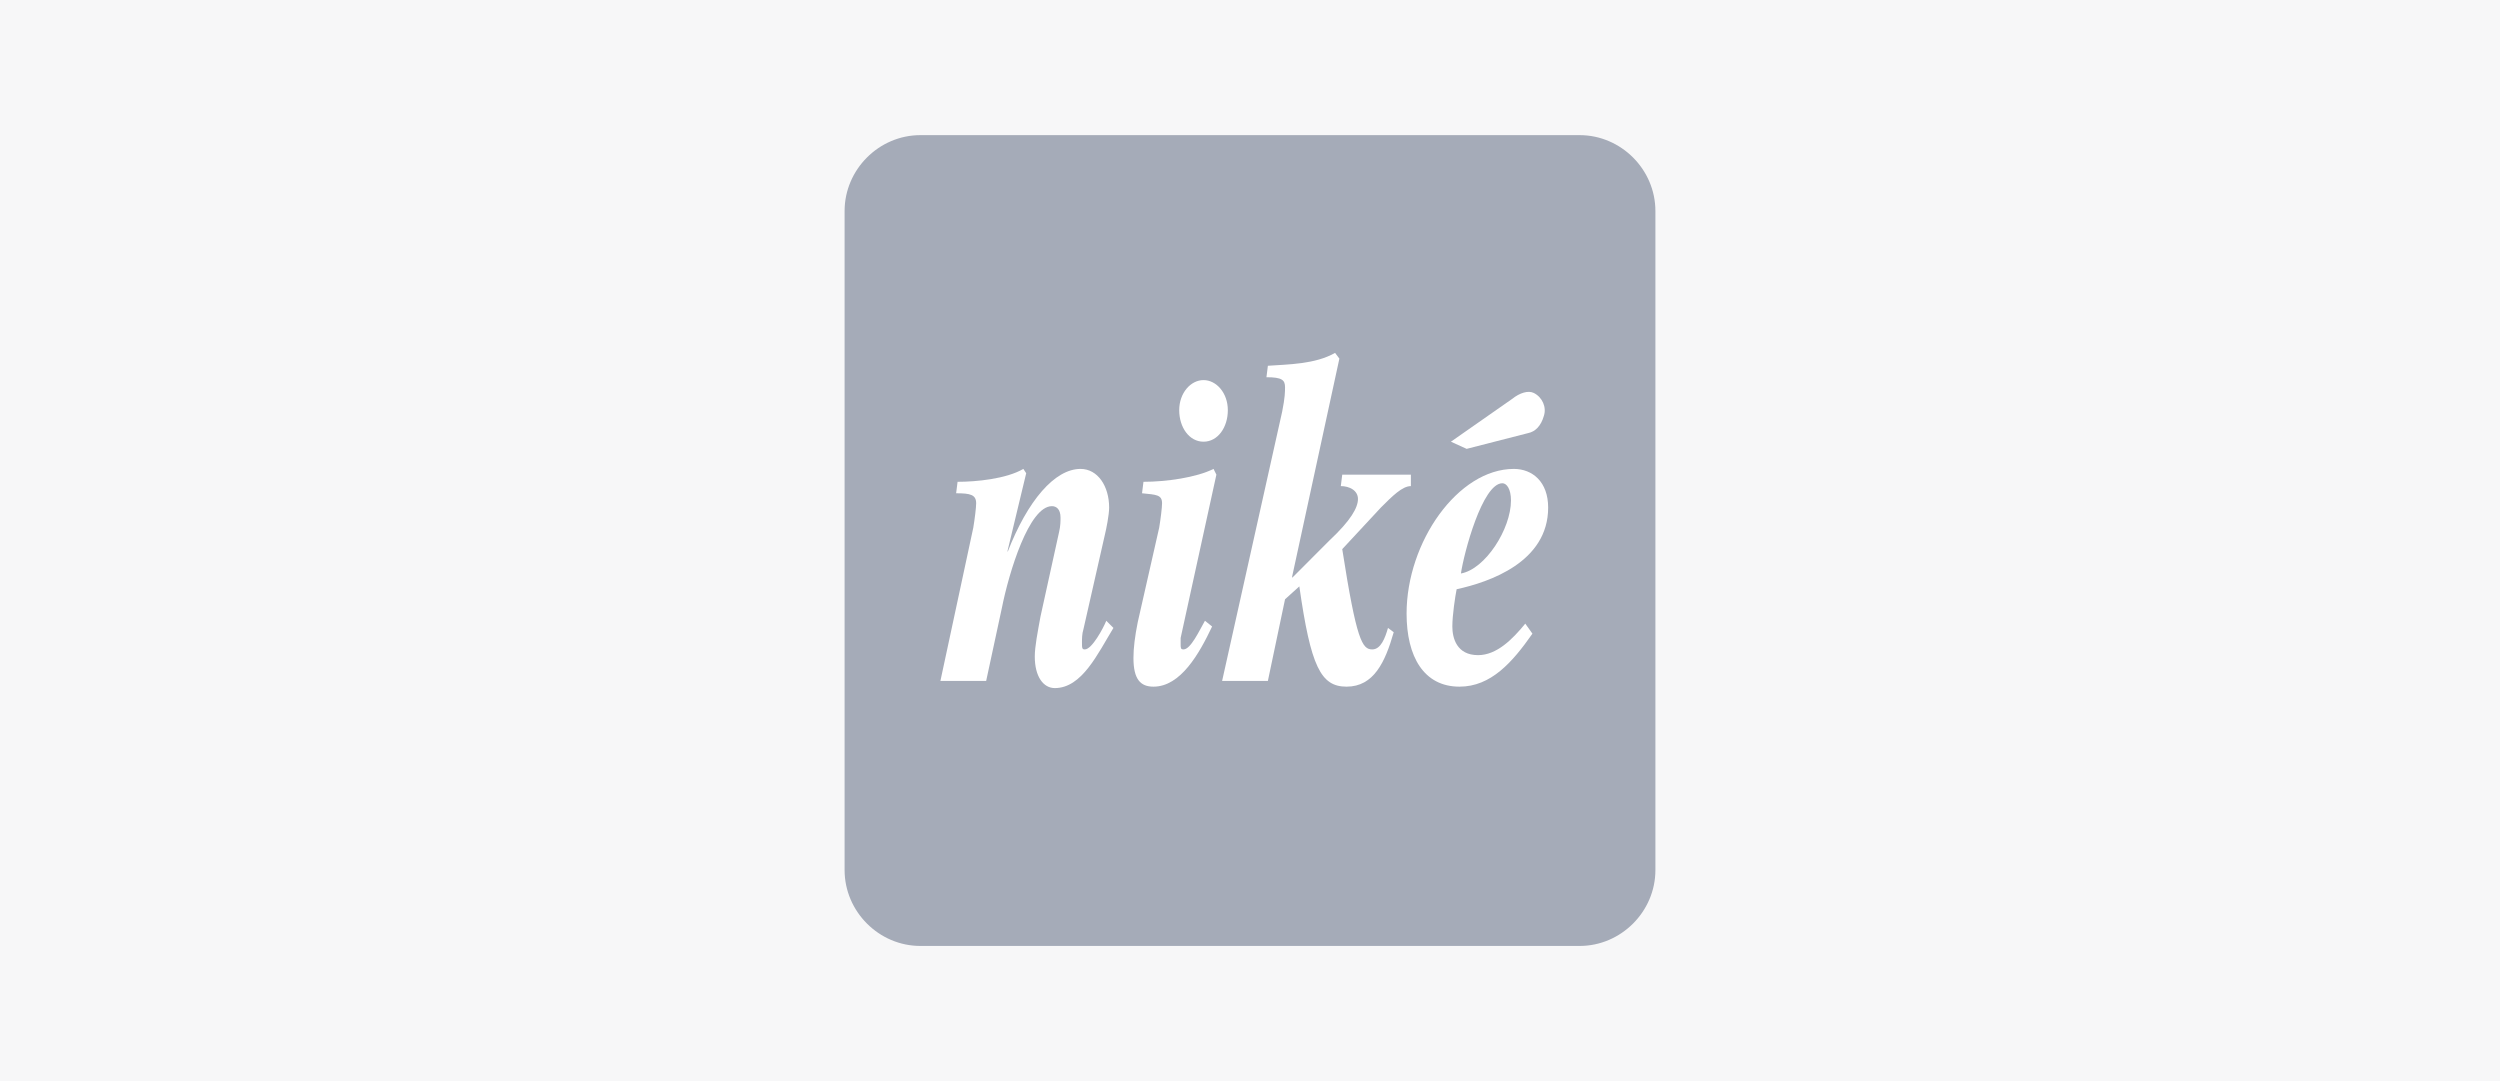 <?xml version="1.0" encoding="UTF-8"?> <svg xmlns="http://www.w3.org/2000/svg" xmlns:xlink="http://www.w3.org/1999/xlink" width="370px" height="160px" viewBox="0 0 370 160" version="1.1"><title>nike</title><g id="🖥--Desktop" stroke="none" stroke-width="1" fill="none" fill-rule="evenodd"><g id="Najomcovi" transform="translate(-74, -960)"><g id="nike" transform="translate(74, 960)"><rect id="Rectangle-Copy-16" fill="#F7F7F8" x="0" y="0" width="370" height="160"></rect><g id="nike-copy" transform="translate(125, 20)" fill-rule="nonzero"><path d="M11.217,0 L108.783,0 C114.921,0 120,5.088 120,11.237 L120,108.763 C120,114.912 114.921,120 108.783,120 L11.217,120 C5.079,120 0,114.912 0,108.763 L0,11.237 C0,5.088 5.079,0 11.217,0" id="logo-sl_path4230" fill="#A5ABB8"></path><path d="M14.18,80.777 L20.952,80.777 L23.28,69.965 C24.339,64.664 27.302,54.912 30.688,54.912 C31.323,54.912 31.958,55.336 31.958,56.608 C31.958,57.032 31.958,57.88 31.746,58.728 L28.995,71.237 C28.571,73.569 28.148,75.689 28.148,77.173 C28.148,80.141 29.418,81.837 31.111,81.837 C35.132,81.837 37.46,76.749 39.788,72.933 L38.73,71.873 C38.307,72.933 36.614,76.113 35.556,76.113 C35.132,76.113 35.132,75.901 35.132,75.053 C35.132,74.629 35.132,73.781 35.344,73.145 L38.519,59.152 C38.73,58.304 39.153,56.184 39.153,55.124 C39.153,51.943 37.46,49.399 34.921,49.399 C31.111,49.399 27.09,54.064 24.127,61.696 L24.127,61.484 L26.878,50.035 L26.455,49.399 C23.915,50.883 19.471,51.307 16.72,51.307 L16.508,53.004 C18.624,53.004 19.471,53.216 19.471,54.488 C19.471,55.124 19.259,56.82 19.048,58.092 L14.18,80.777 L14.18,80.777 Z" id="logo-sl_path4232" fill="#FFFFFF"></path><path d="M55.026,50.247 L54.603,49.399 C52.063,50.671 47.619,51.307 44.233,51.307 L44.021,53.004 C46.138,53.216 46.984,53.216 46.984,54.488 C46.984,55.124 46.772,56.82 46.561,58.092 L43.386,72.085 C42.963,74.205 42.751,75.901 42.751,77.385 C42.751,80.565 43.81,81.625 45.714,81.625 C49.735,81.625 52.487,76.749 54.392,72.721 L53.333,71.873 C52.487,73.357 51.217,76.113 50.159,76.113 C49.735,76.113 49.735,75.901 49.735,75.265 L49.735,74.417 L55.026,50.247 Z" id="logo-sl_path4234" fill="#FFFFFF"></path><path d="M49.524,40.707 C49.524,43.251 51.005,45.371 53.122,45.371 C55.238,45.371 56.72,43.251 56.72,40.707 C56.72,38.163 55.026,36.254 53.122,36.254 C51.217,36.254 49.524,38.163 49.524,40.707" id="logo-sl_path4236" fill="#FFFFFF"></path><path d="M55.873,80.777 L62.646,80.777 L65.185,68.693 L67.302,66.784 C68.995,78.657 70.476,81.625 74.286,81.625 C78.307,81.625 80,78.021 81.27,73.569 L80.423,72.933 C80,74.417 79.365,76.113 78.095,76.113 C76.614,76.113 75.767,74.841 73.651,61.272 L79.365,55.124 C81.058,53.428 82.54,51.943 83.81,51.943 L83.81,50.247 L73.651,50.247 L73.439,51.943 C74.709,51.943 75.979,52.58 75.979,53.852 C75.979,55.124 74.921,57.032 71.746,60 L66.243,65.512 L66.243,65.3 L73.228,33.074 L72.593,32.226 C69.63,33.922 65.608,33.922 62.646,34.134 L62.434,35.83 C64.762,35.83 65.185,36.254 65.185,37.314 C65.185,37.951 65.185,38.799 64.762,40.919 L55.873,80.777 L55.873,80.777 Z" id="logo-sl_path4238" fill="#FFFFFF"></path><path d="M89.735,45.371 L92.063,46.431 L101.164,44.099 C102.222,43.887 103.069,43.039 103.492,41.555 C103.915,40.283 103.28,38.799 102.011,38.163 C101.164,37.739 99.894,38.163 98.836,39.011 L89.735,45.371 L89.735,45.371 Z" id="logo-sl_path4240" fill="#FFFFFF"></path><path d="M104.127,55.124 C104.127,51.307 101.799,49.399 99.048,49.399 C90.794,49.399 83.175,60.212 83.175,70.813 C83.175,77.173 85.714,81.625 91.005,81.625 C95.661,81.625 98.836,78.021 101.799,73.781 L100.741,72.297 C98.836,74.629 96.508,76.961 93.757,76.961 C90.582,76.961 89.947,74.417 89.947,72.721 C89.947,71.025 90.37,68.269 90.582,67.208 C95.45,66.148 104.127,63.18 104.127,55.124 M98.624,54.064 C98.624,58.304 94.815,64.24 91.217,64.876 C91.64,61.908 94.392,51.519 97.354,51.519 C97.989,51.519 98.624,52.367 98.624,54.064" id="logo-sl_path4242" fill="#FFFFFF"></path></g></g></g></g></svg> 